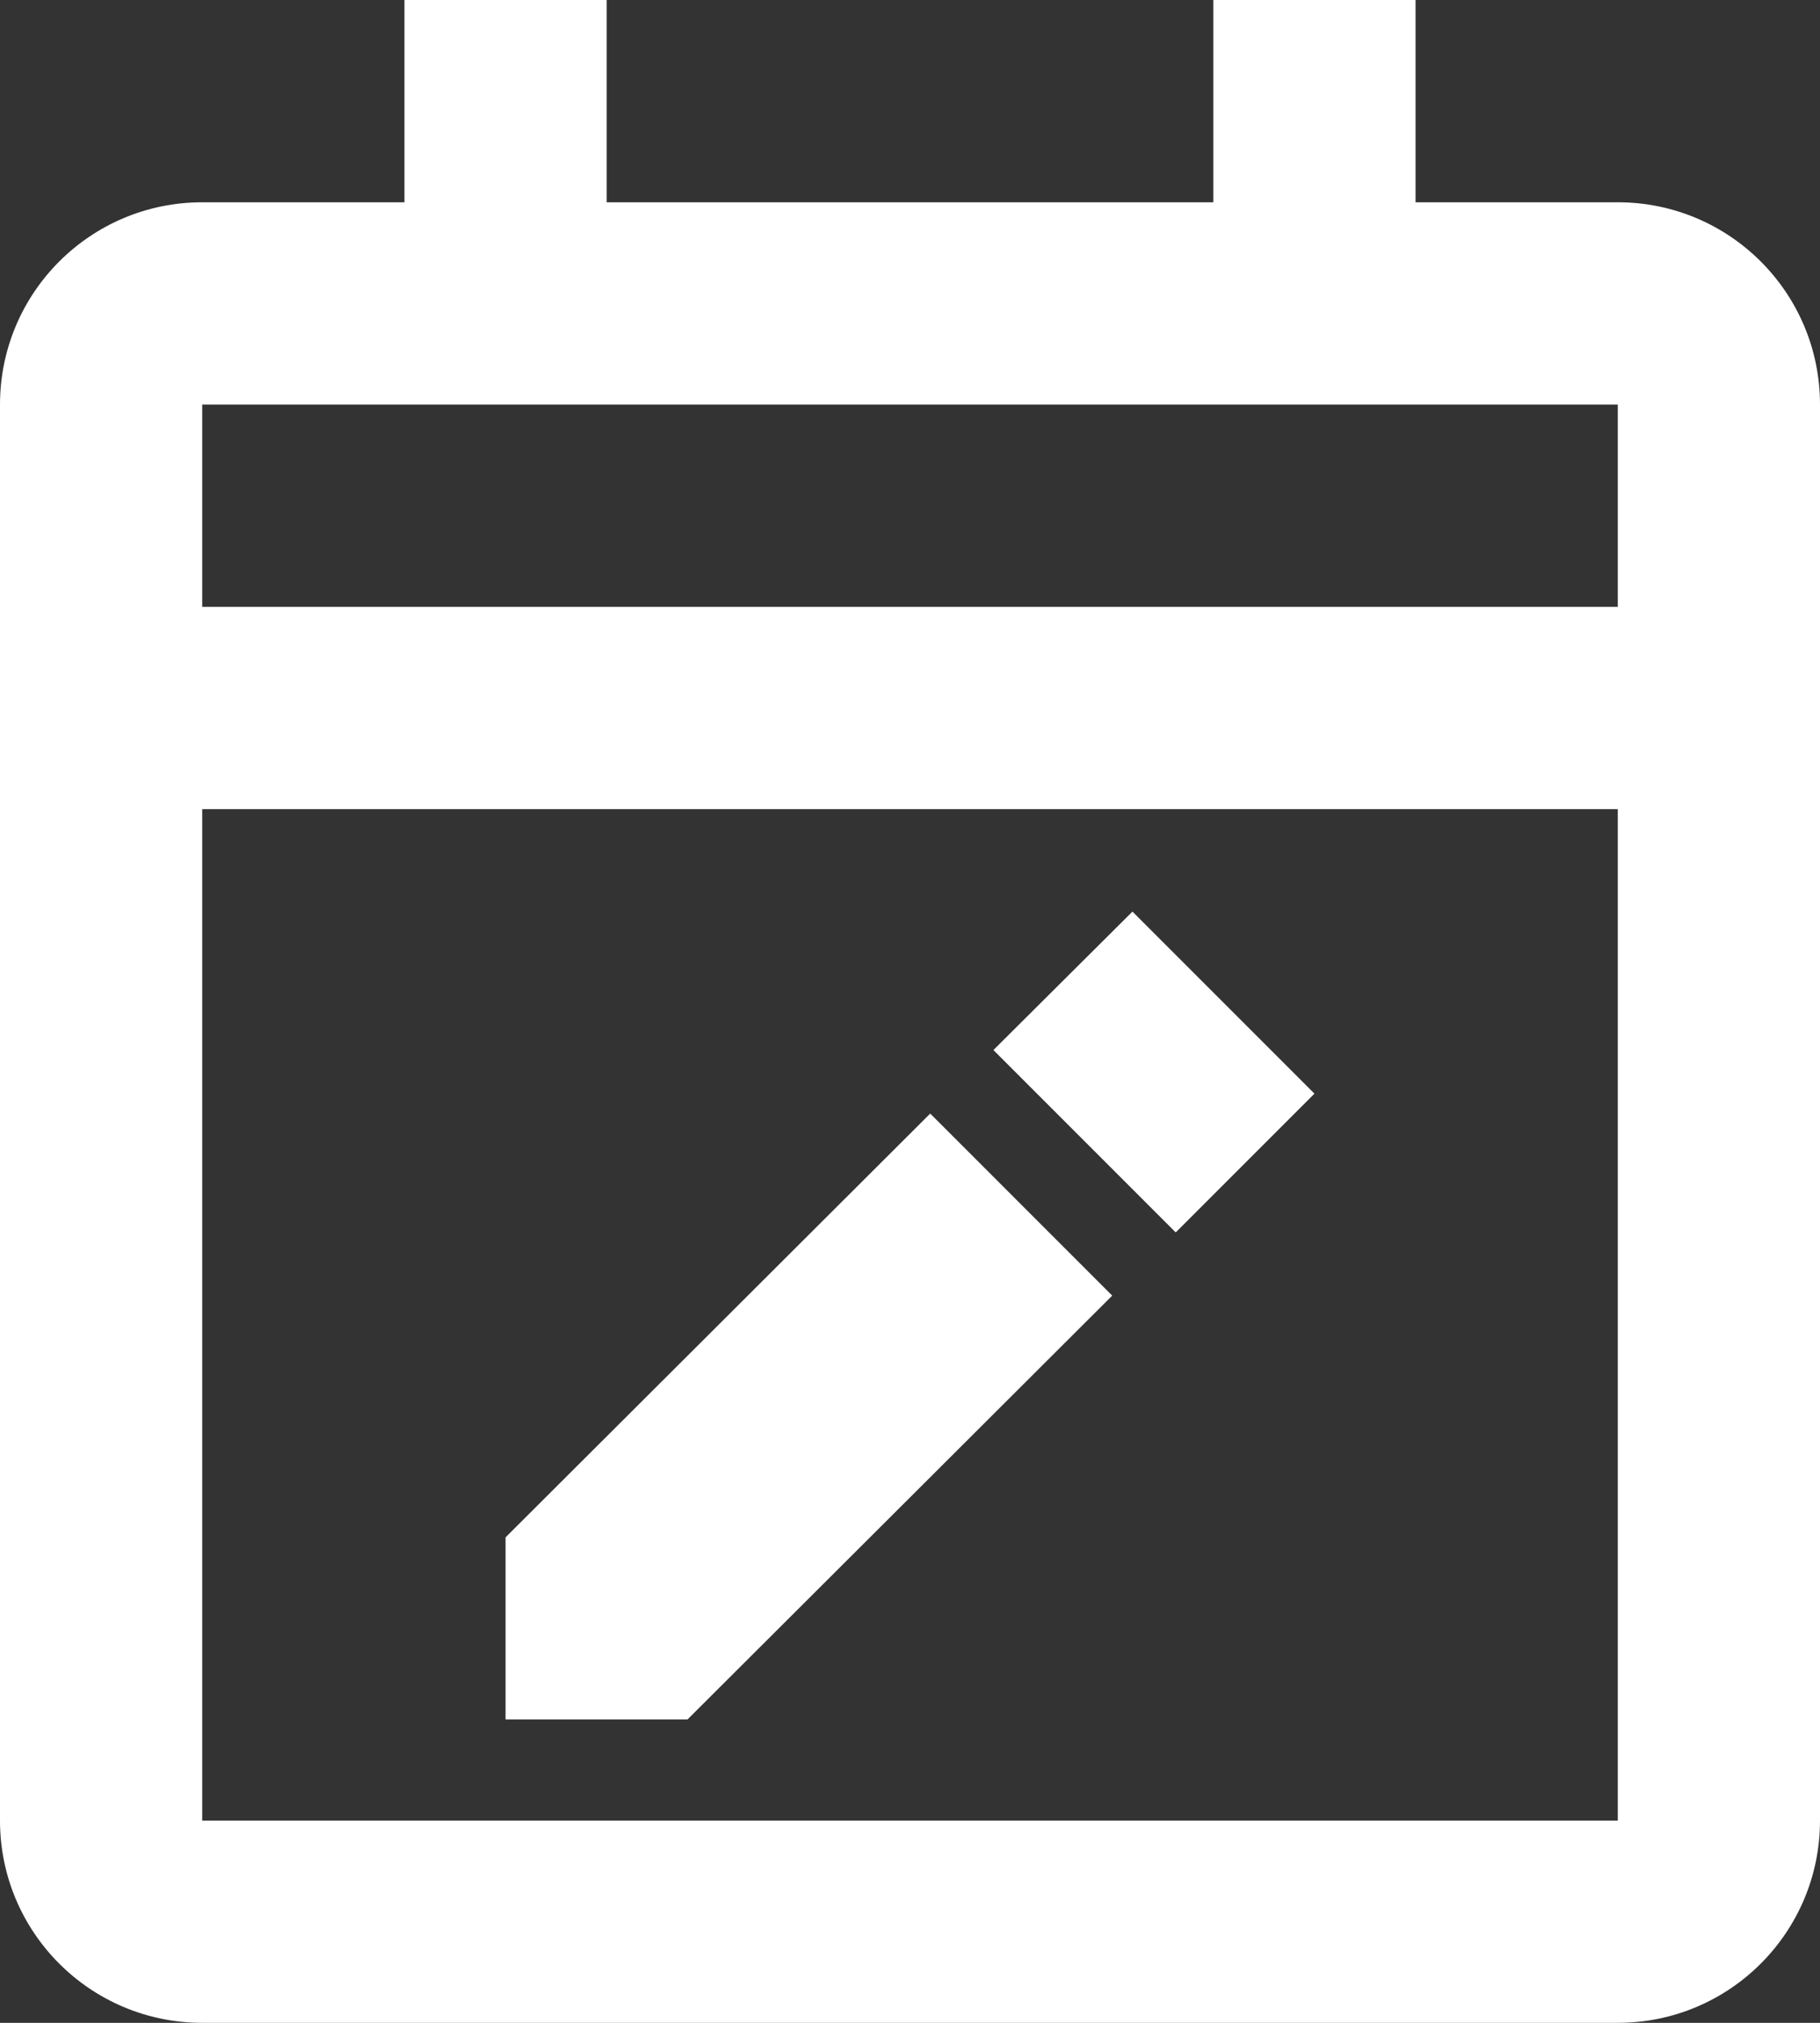 <svg width="18" height="20" viewBox="0 0 18 20" fill="none" xmlns="http://www.w3.org/2000/svg">
<rect x="0" y="0" width="18" height="20" fill="#333333" stroke="none"/>
<path d="M16 20H2C0.895 20 0 19.105 0 18V4C0 2.895 0.895 2 2 2H4V0H6V2H12V0H14V2H16C17.105 2 18 2.895 18 4V18C18 19.105 17.105 20 16 20ZM2 8V18H16V8H2ZM2 4V6H16V4H2ZM6.8 17H5V15.2L9.2 11.01L11 12.81L6.8 17ZM11.625 12.182L9.825 10.382L11.2 9.013L13 10.813L11.63 12.183L11.625 12.182Z" fill="white"/>
</svg>
